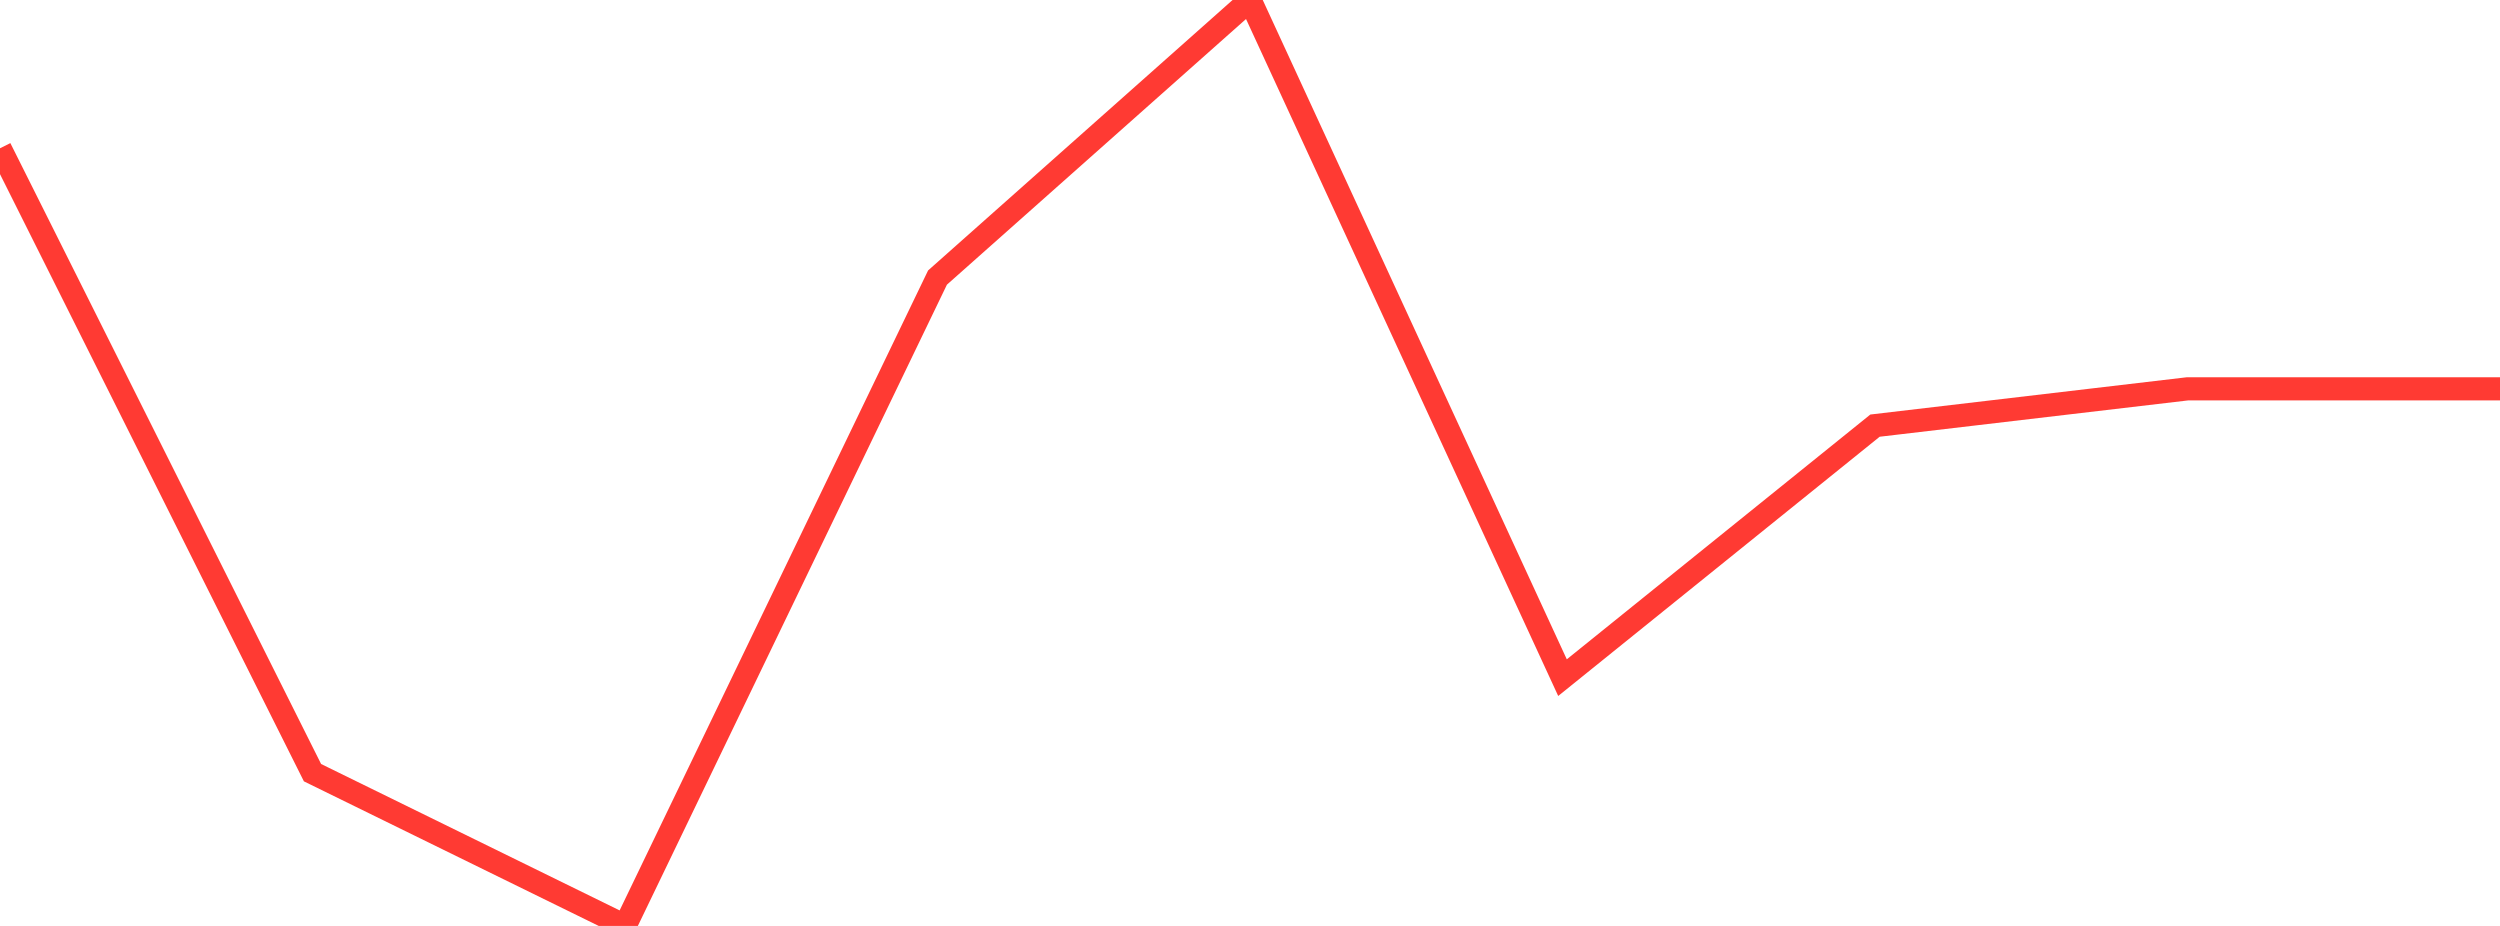<?xml version="1.0" standalone="no"?>
<!DOCTYPE svg PUBLIC "-//W3C//DTD SVG 1.1//EN" "http://www.w3.org/Graphics/SVG/1.1/DTD/svg11.dtd">

<svg width="135" height="50" viewBox="0 0 135 50" preserveAspectRatio="none" 
  xmlns="http://www.w3.org/2000/svg"
  xmlns:xlink="http://www.w3.org/1999/xlink">


<polyline points="0.0, 8.007 16.875, 41.724 33.75, 50.0 50.625, 14.989 67.5, 0.0 84.375, 36.593 101.25, 22.984 118.125, 20.997 135.0, 20.997" fill="none" stroke="#ff3a33" stroke-width="1.25"/>

</svg>